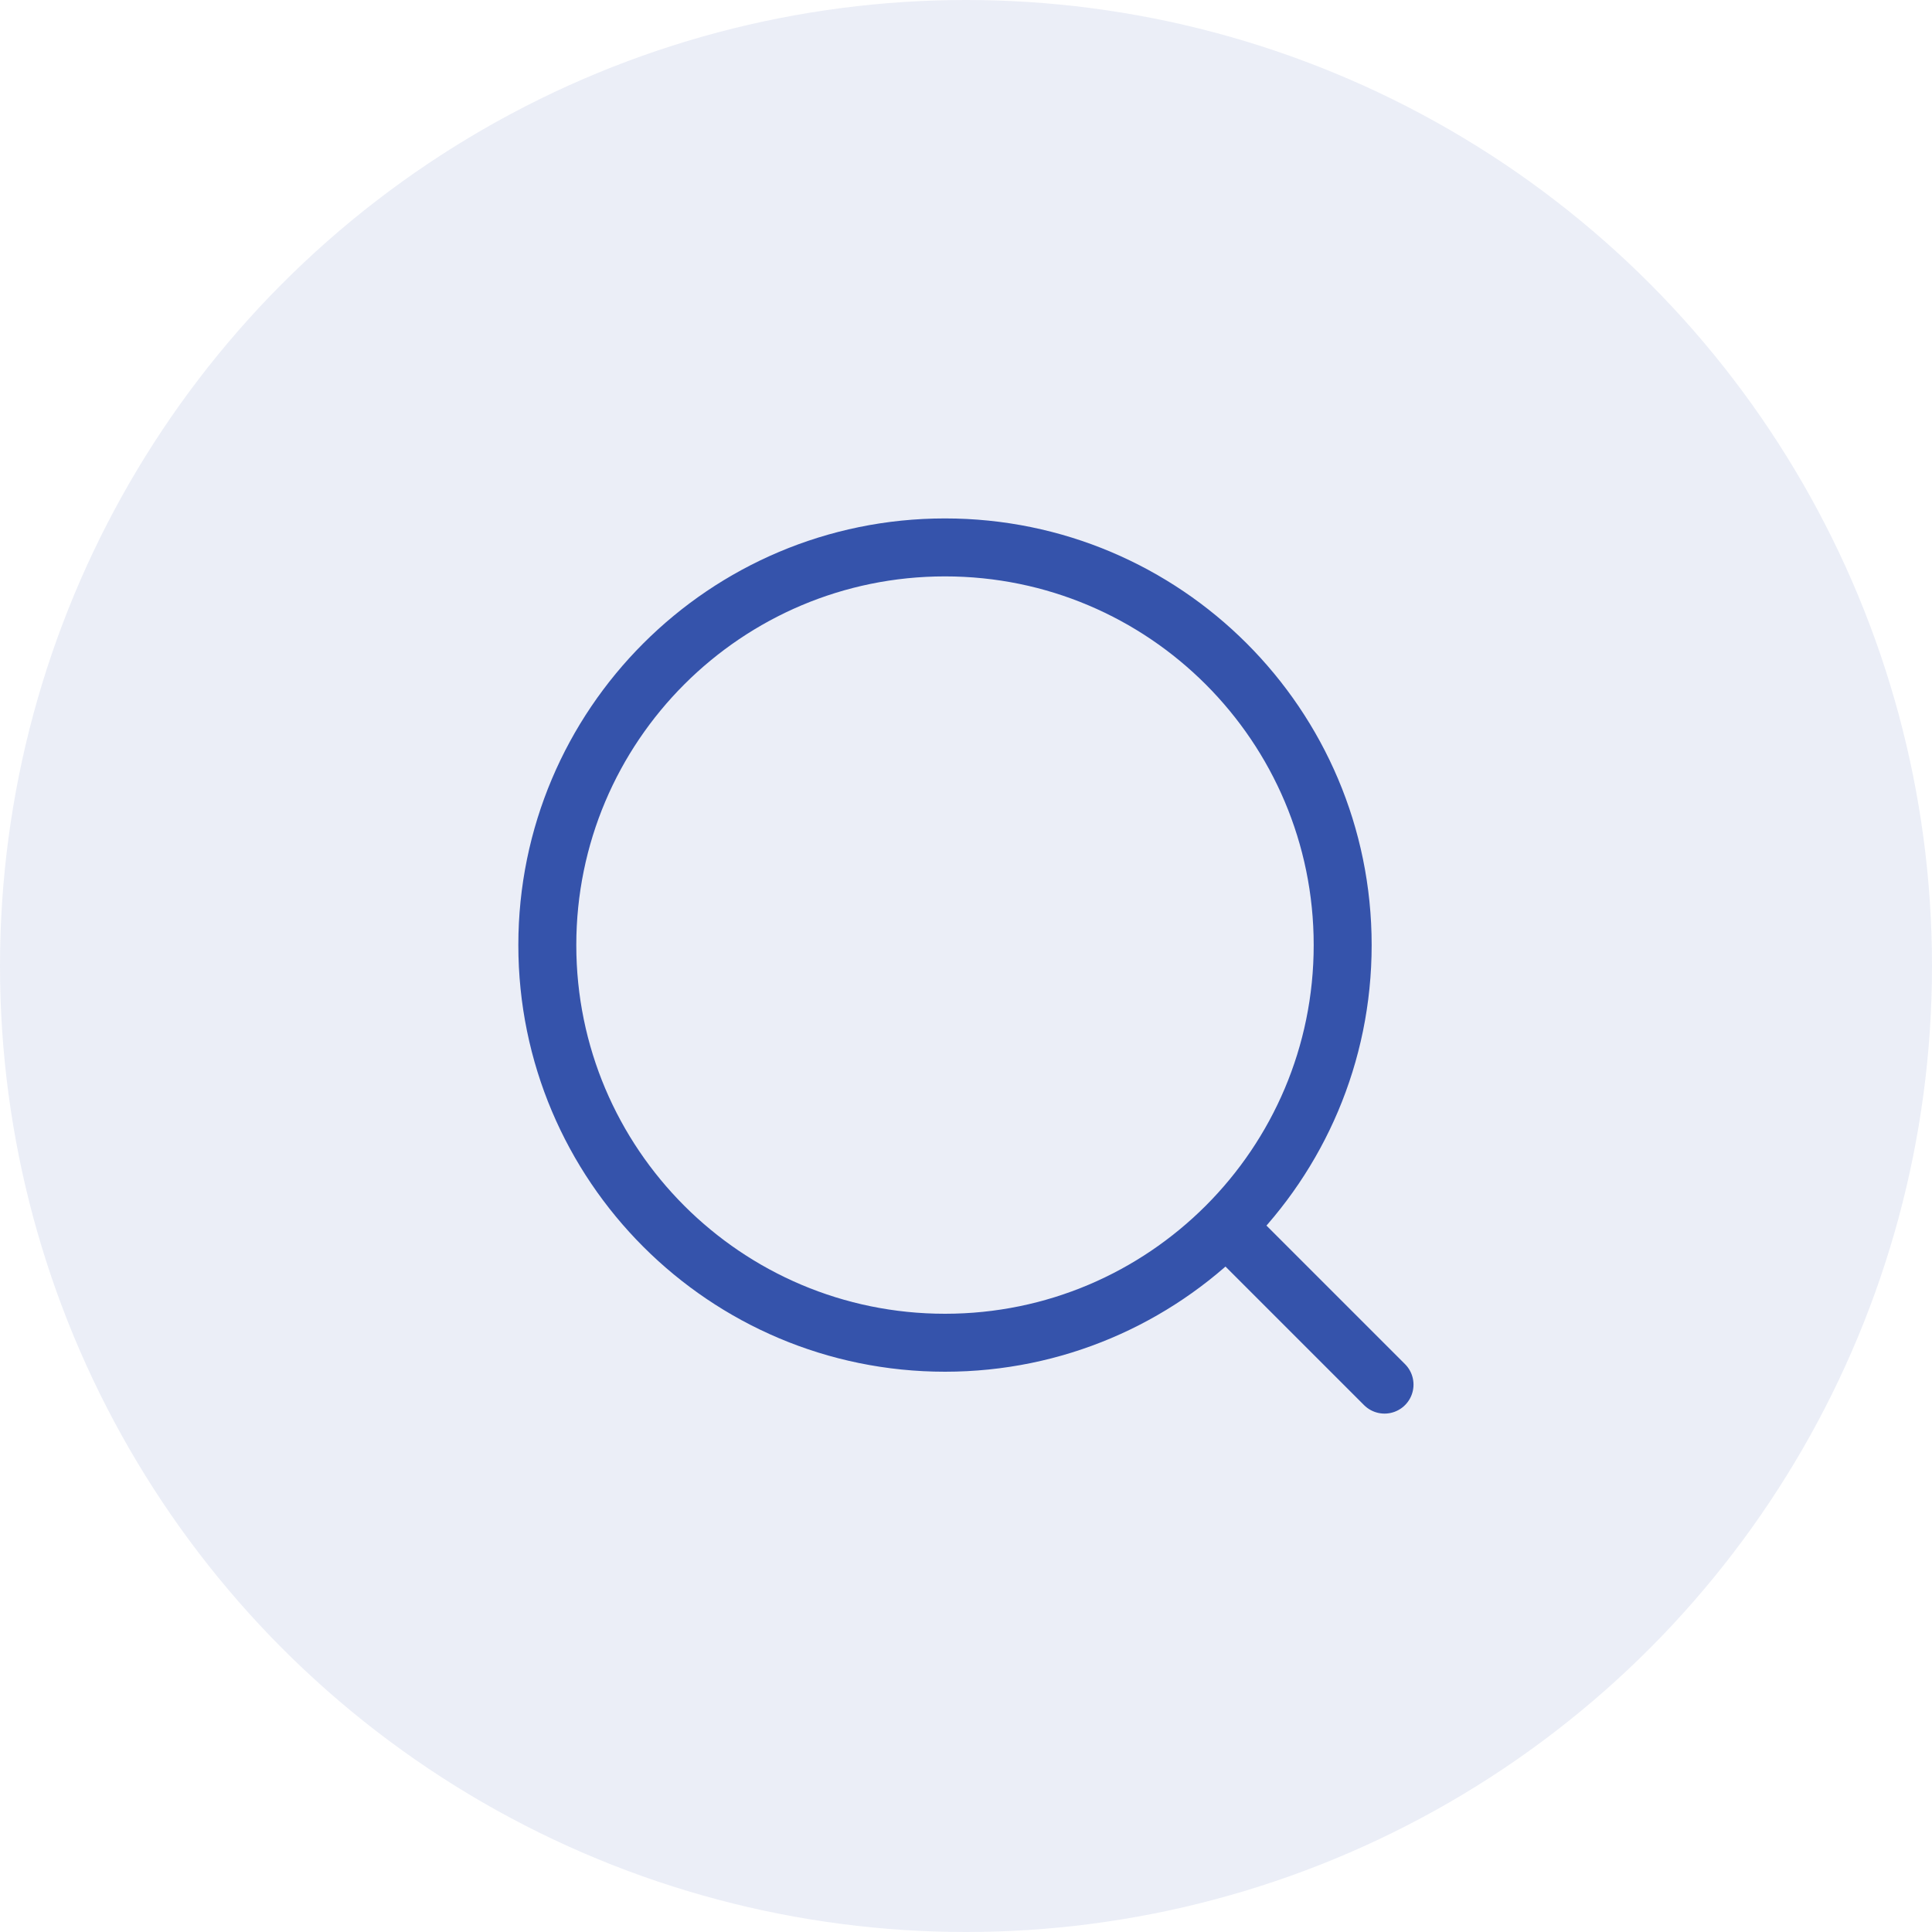 <svg xmlns="http://www.w3.org/2000/svg" width="86" height="86" viewBox="0 0 86 86" fill="none"><circle opacity="0.1" cx="43" cy="43" r="43" fill="#3553AB"></circle><path d="M61.63 61.634L55.108 55.112M59.767 42.069C59.767 51.845 51.841 59.77 42.065 59.77C32.289 59.77 24.363 51.845 24.363 42.069C24.363 32.292 32.289 24.367 42.065 24.367C51.841 24.367 59.767 32.292 59.767 42.069Z" stroke="#3553AB" stroke-width="2.58" stroke-linecap="round" stroke-linejoin="round"></path></svg>